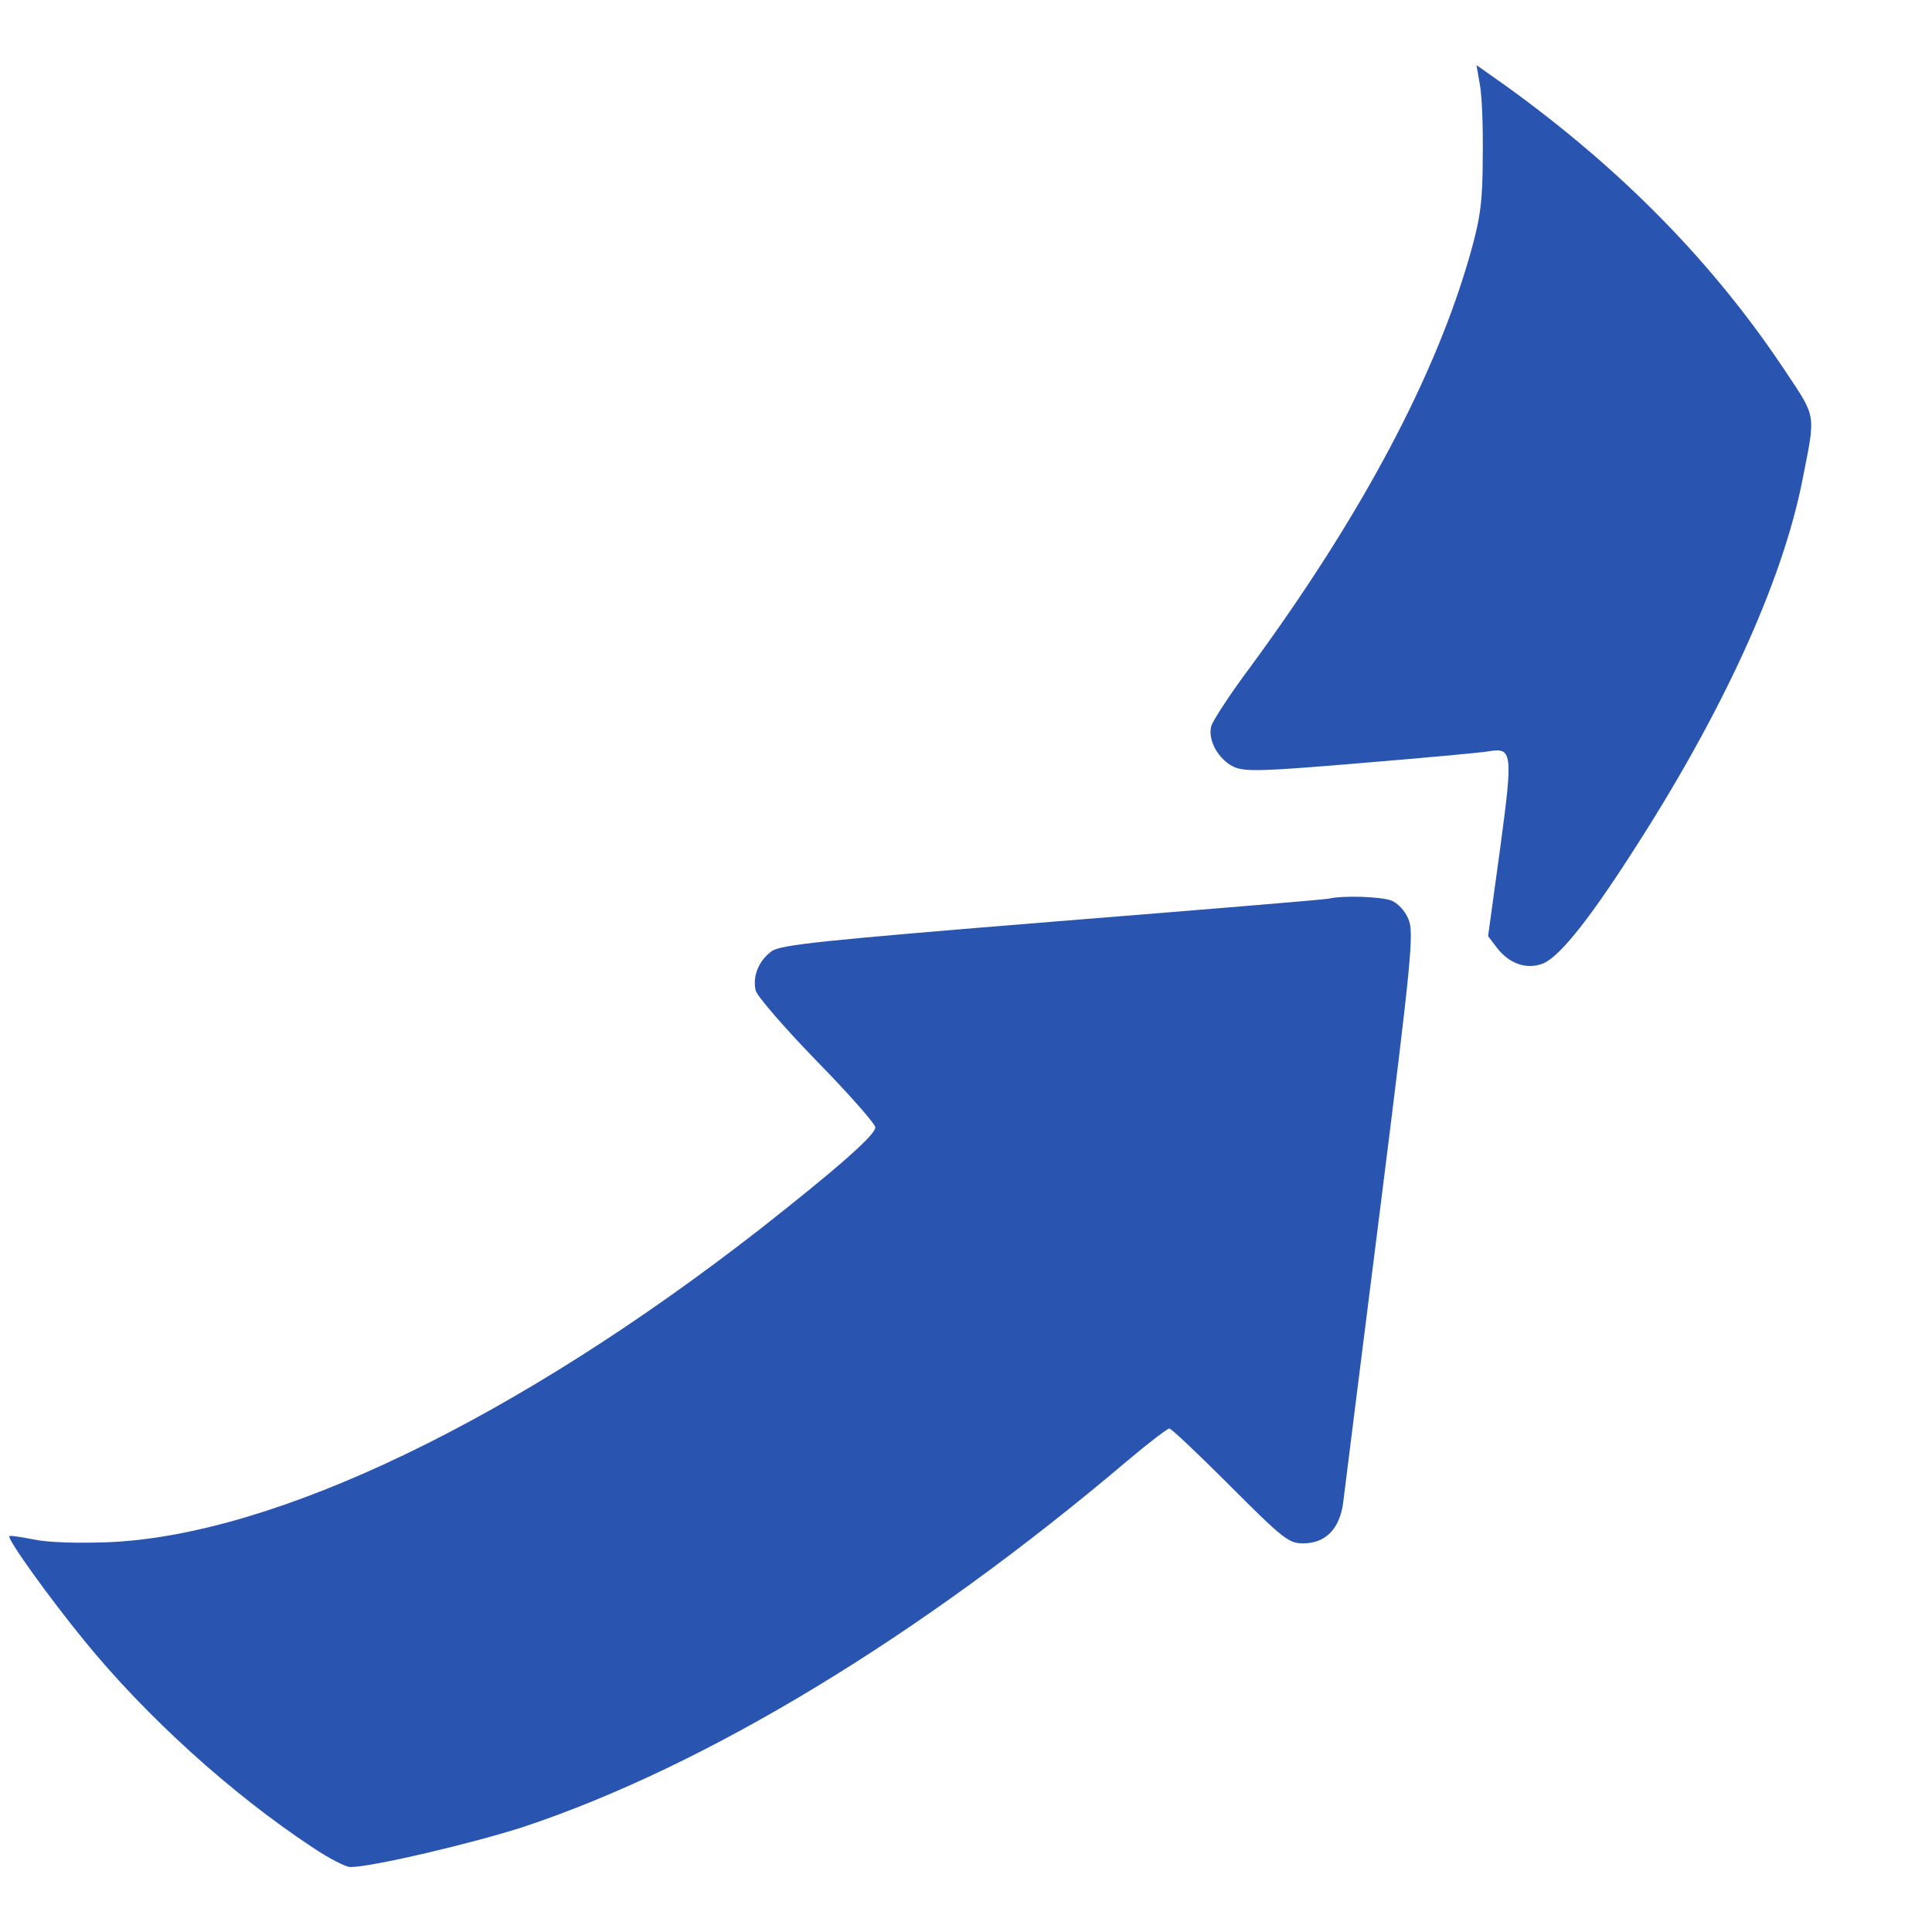 <svg width="13" height="13" viewBox="0 0 13 13" fill="none" xmlns="http://www.w3.org/2000/svg">
<g id="Group">
<path id="Vector" d="M9.956 0.56C9.971 0.627 9.98 0.846 9.977 1.047C9.977 1.351 9.962 1.462 9.896 1.698C9.662 2.53 9.159 3.472 8.414 4.487C8.276 4.671 8.159 4.852 8.15 4.887C8.126 4.981 8.198 5.109 8.3 5.159C8.375 5.194 8.489 5.191 9.153 5.135C9.576 5.1 9.962 5.065 10.013 5.056C10.178 5.027 10.181 5.062 10.094 5.71L10.013 6.299L10.073 6.378C10.154 6.483 10.267 6.524 10.375 6.486C10.48 6.451 10.672 6.218 10.971 5.754C11.585 4.808 11.995 3.916 12.13 3.221C12.217 2.781 12.223 2.813 12.019 2.506C11.534 1.774 10.917 1.144 10.136 0.58L9.935 0.438L9.956 0.56Z" fill="#2955B1"/>
<path id="Vector_2" d="M8.94 6.047C8.916 6.053 8.08 6.122 7.081 6.202C5.53 6.328 5.254 6.357 5.193 6.4C5.106 6.463 5.062 6.569 5.085 6.666C5.097 6.706 5.283 6.921 5.498 7.142C5.713 7.362 5.89 7.563 5.89 7.586C5.89 7.637 5.631 7.864 5.117 8.268C3.476 9.548 1.855 10.328 0.734 10.377C0.519 10.385 0.322 10.379 0.229 10.359C0.142 10.342 0.069 10.331 0.063 10.336C0.046 10.354 0.33 10.749 0.566 11.038C0.981 11.548 1.553 12.067 2.099 12.428C2.21 12.503 2.326 12.563 2.358 12.563C2.503 12.563 3.186 12.402 3.528 12.291C4.754 11.881 6.189 11.013 7.586 9.829C7.728 9.709 7.856 9.612 7.868 9.612C7.882 9.612 8.065 9.786 8.277 9.998C8.632 10.354 8.672 10.385 8.768 10.385C8.919 10.385 9.015 10.288 9.038 10.11C9.047 10.033 9.16 9.139 9.288 8.124C9.5 6.44 9.515 6.273 9.477 6.185C9.454 6.127 9.404 6.076 9.361 6.059C9.288 6.033 9.035 6.024 8.94 6.047Z" fill="#2955B1"/>
</g>
</svg>
